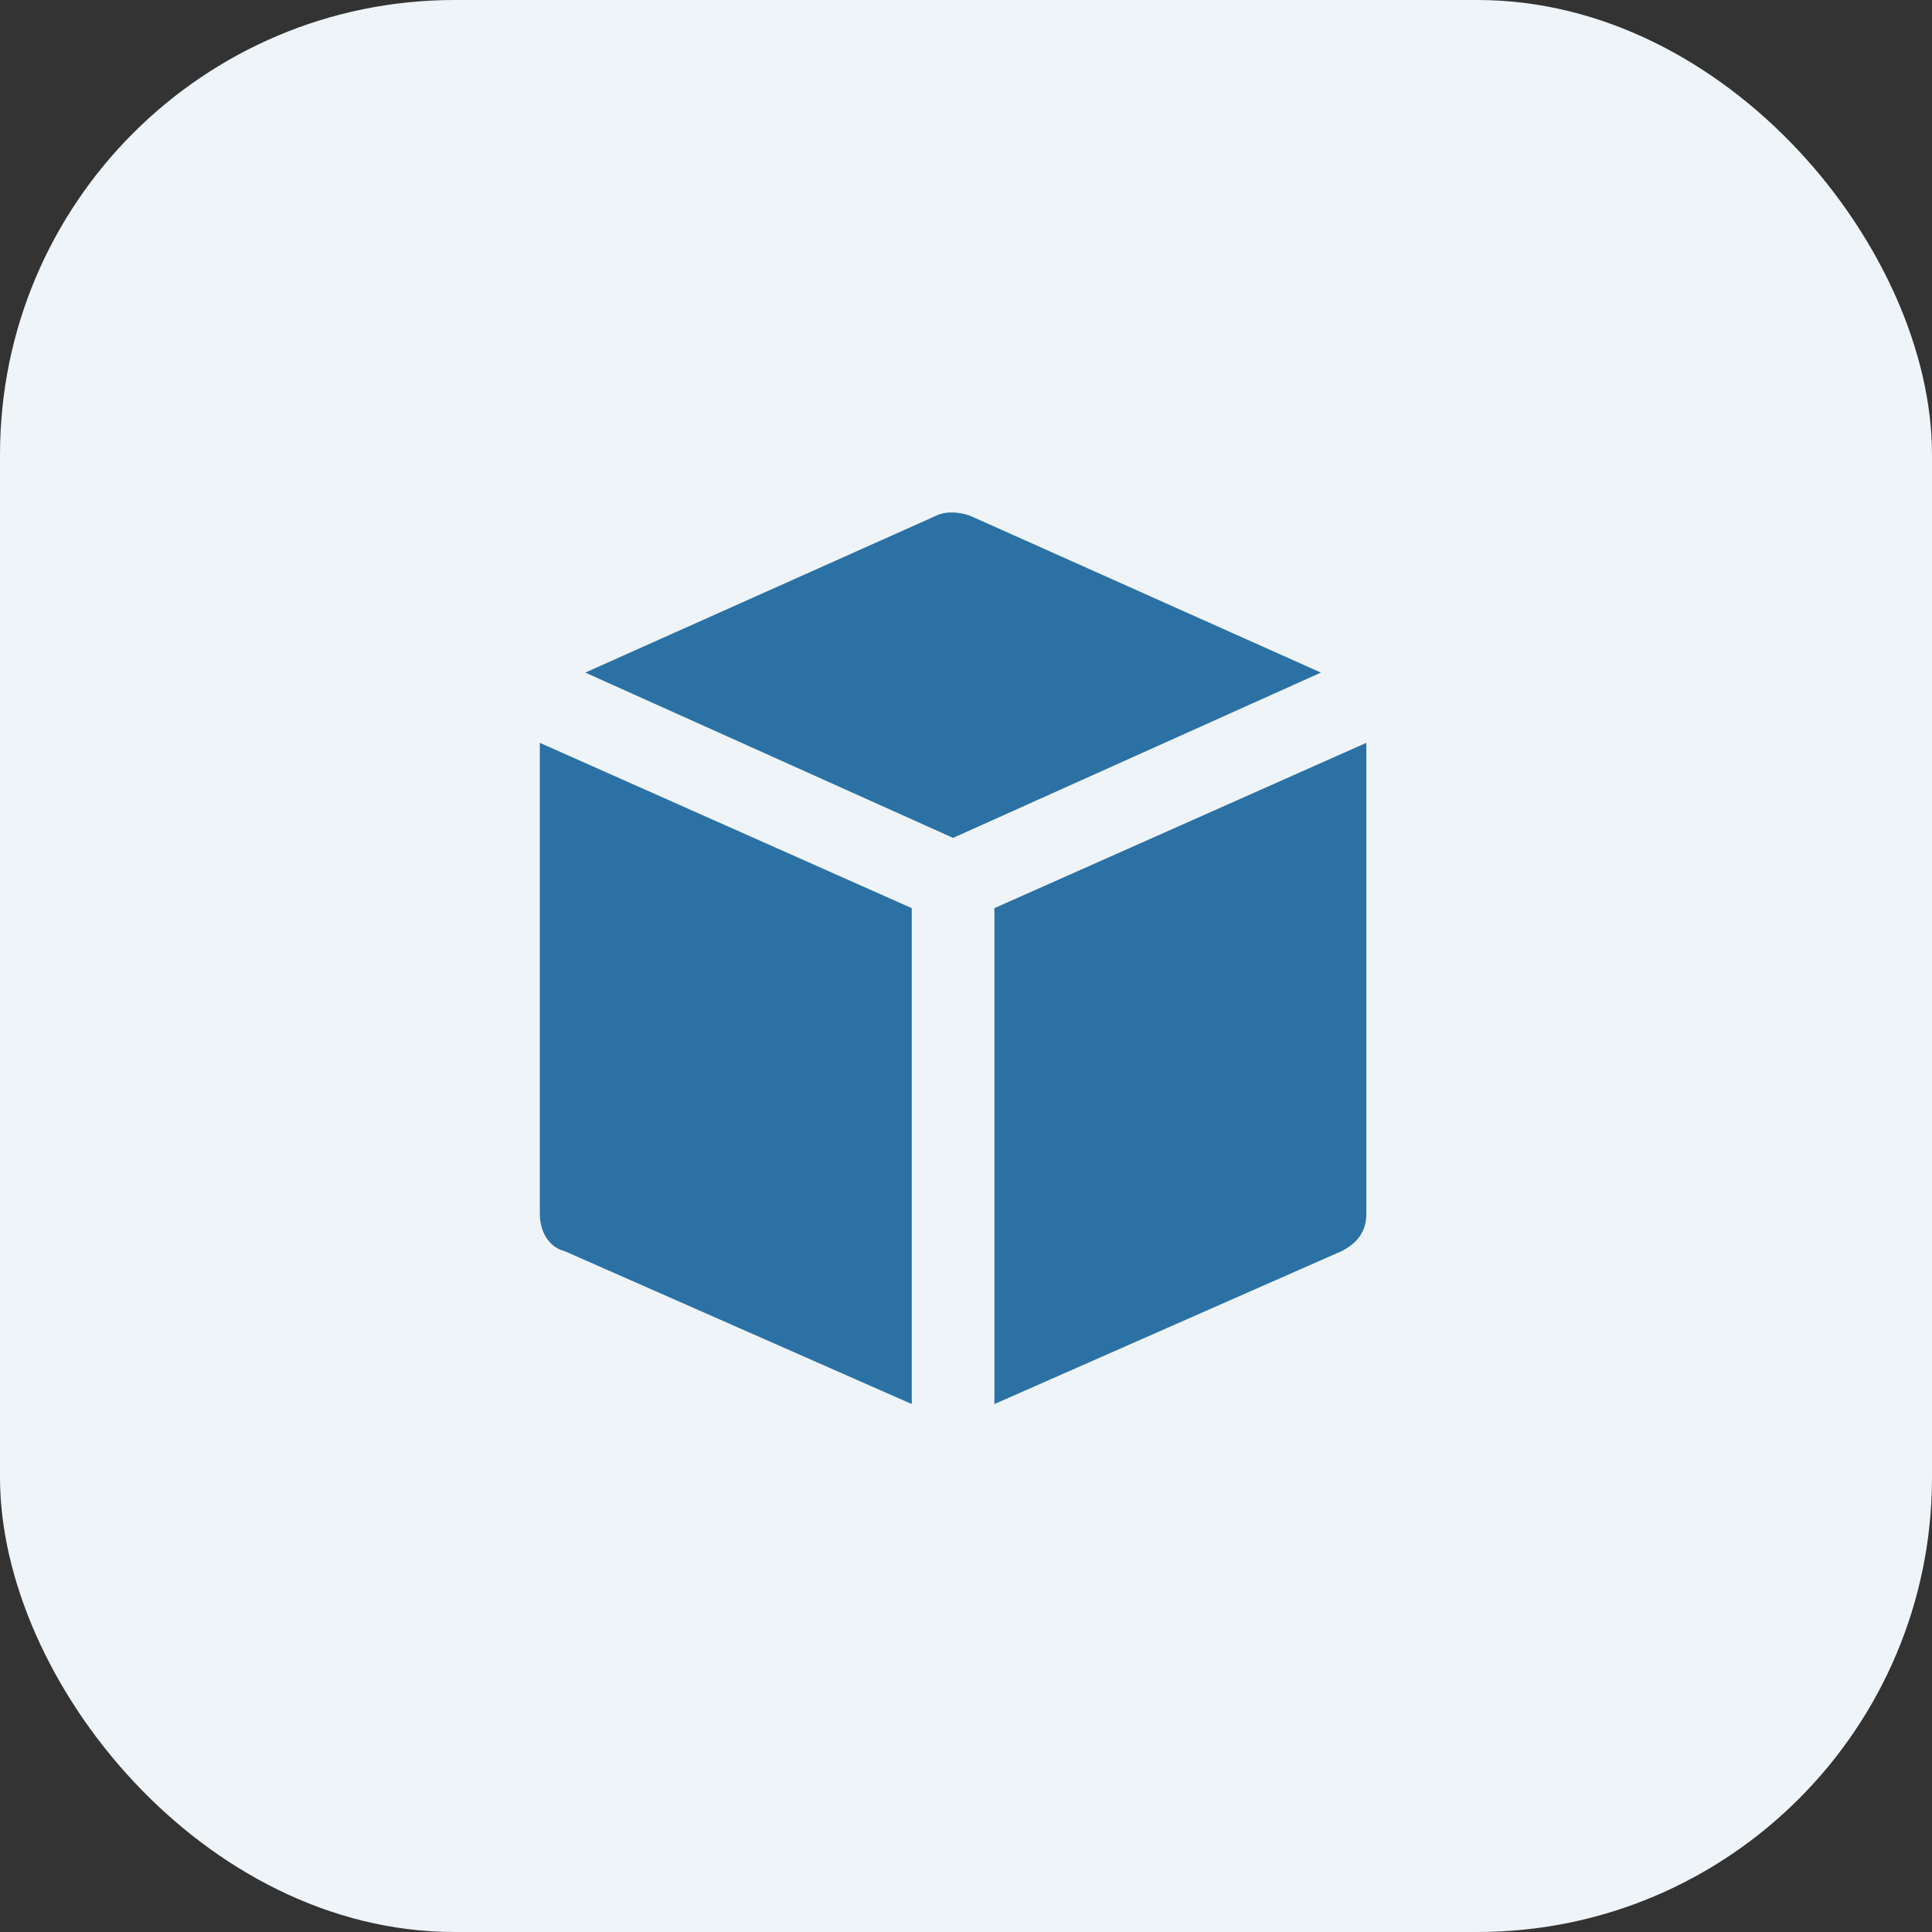 <?xml version="1.0" encoding="UTF-8"?>
<svg width="68px" height="68px" viewBox="0 0 68 68" version="1.1" xmlns="http://www.w3.org/2000/svg" xmlns:xlink="http://www.w3.org/1999/xlink">
    <rect x="0" y="0" width="68" height="68" fill="#333333" stroke="none"/>
    <!-- Generator: Sketch 60 (88103) - https://sketch.com -->
    <title>i-box-boxed</title>
    <desc>Created with Sketch.</desc>
    <g id="Banners" stroke="none" stroke-width="1" fill="none" fill-rule="evenodd">
        <g id="preview" transform="translate(-497, -1121)">
            <g id="i-box-boxed" transform="translate(497, 1121)">
                <rect id="Rectangle" fill="#EEF4F8" x="0" y="0" width="68" height="68" rx="16"></rect>
                <g id="app" transform="translate(19, 18)" fill="#2B71A4" fill-rule="nonzero">
                    <path d="M14.545,11.491 L27.491,5.673 L15.127,0.145 C14.691,6.31439345e-16 14.255,6.31439345e-16 13.964,0.145 L1.6,5.673 L14.545,11.491 Z" id="Path"></path>
                    <path d="M16,13.964 L16,31.418 L28.218,26.036 C28.8,25.745 29.091,25.309 29.091,24.727 L29.091,8.145 L16,13.964 Z" id="Path"></path>
                    <path d="M13.091,13.964 L0,8.145 L0,24.727 C0,25.309 0.291,25.891 0.873,26.036 L13.091,31.418 L13.091,13.964 Z" id="Path"></path>
                </g>
            </g>
        </g>
    </g>
</svg>